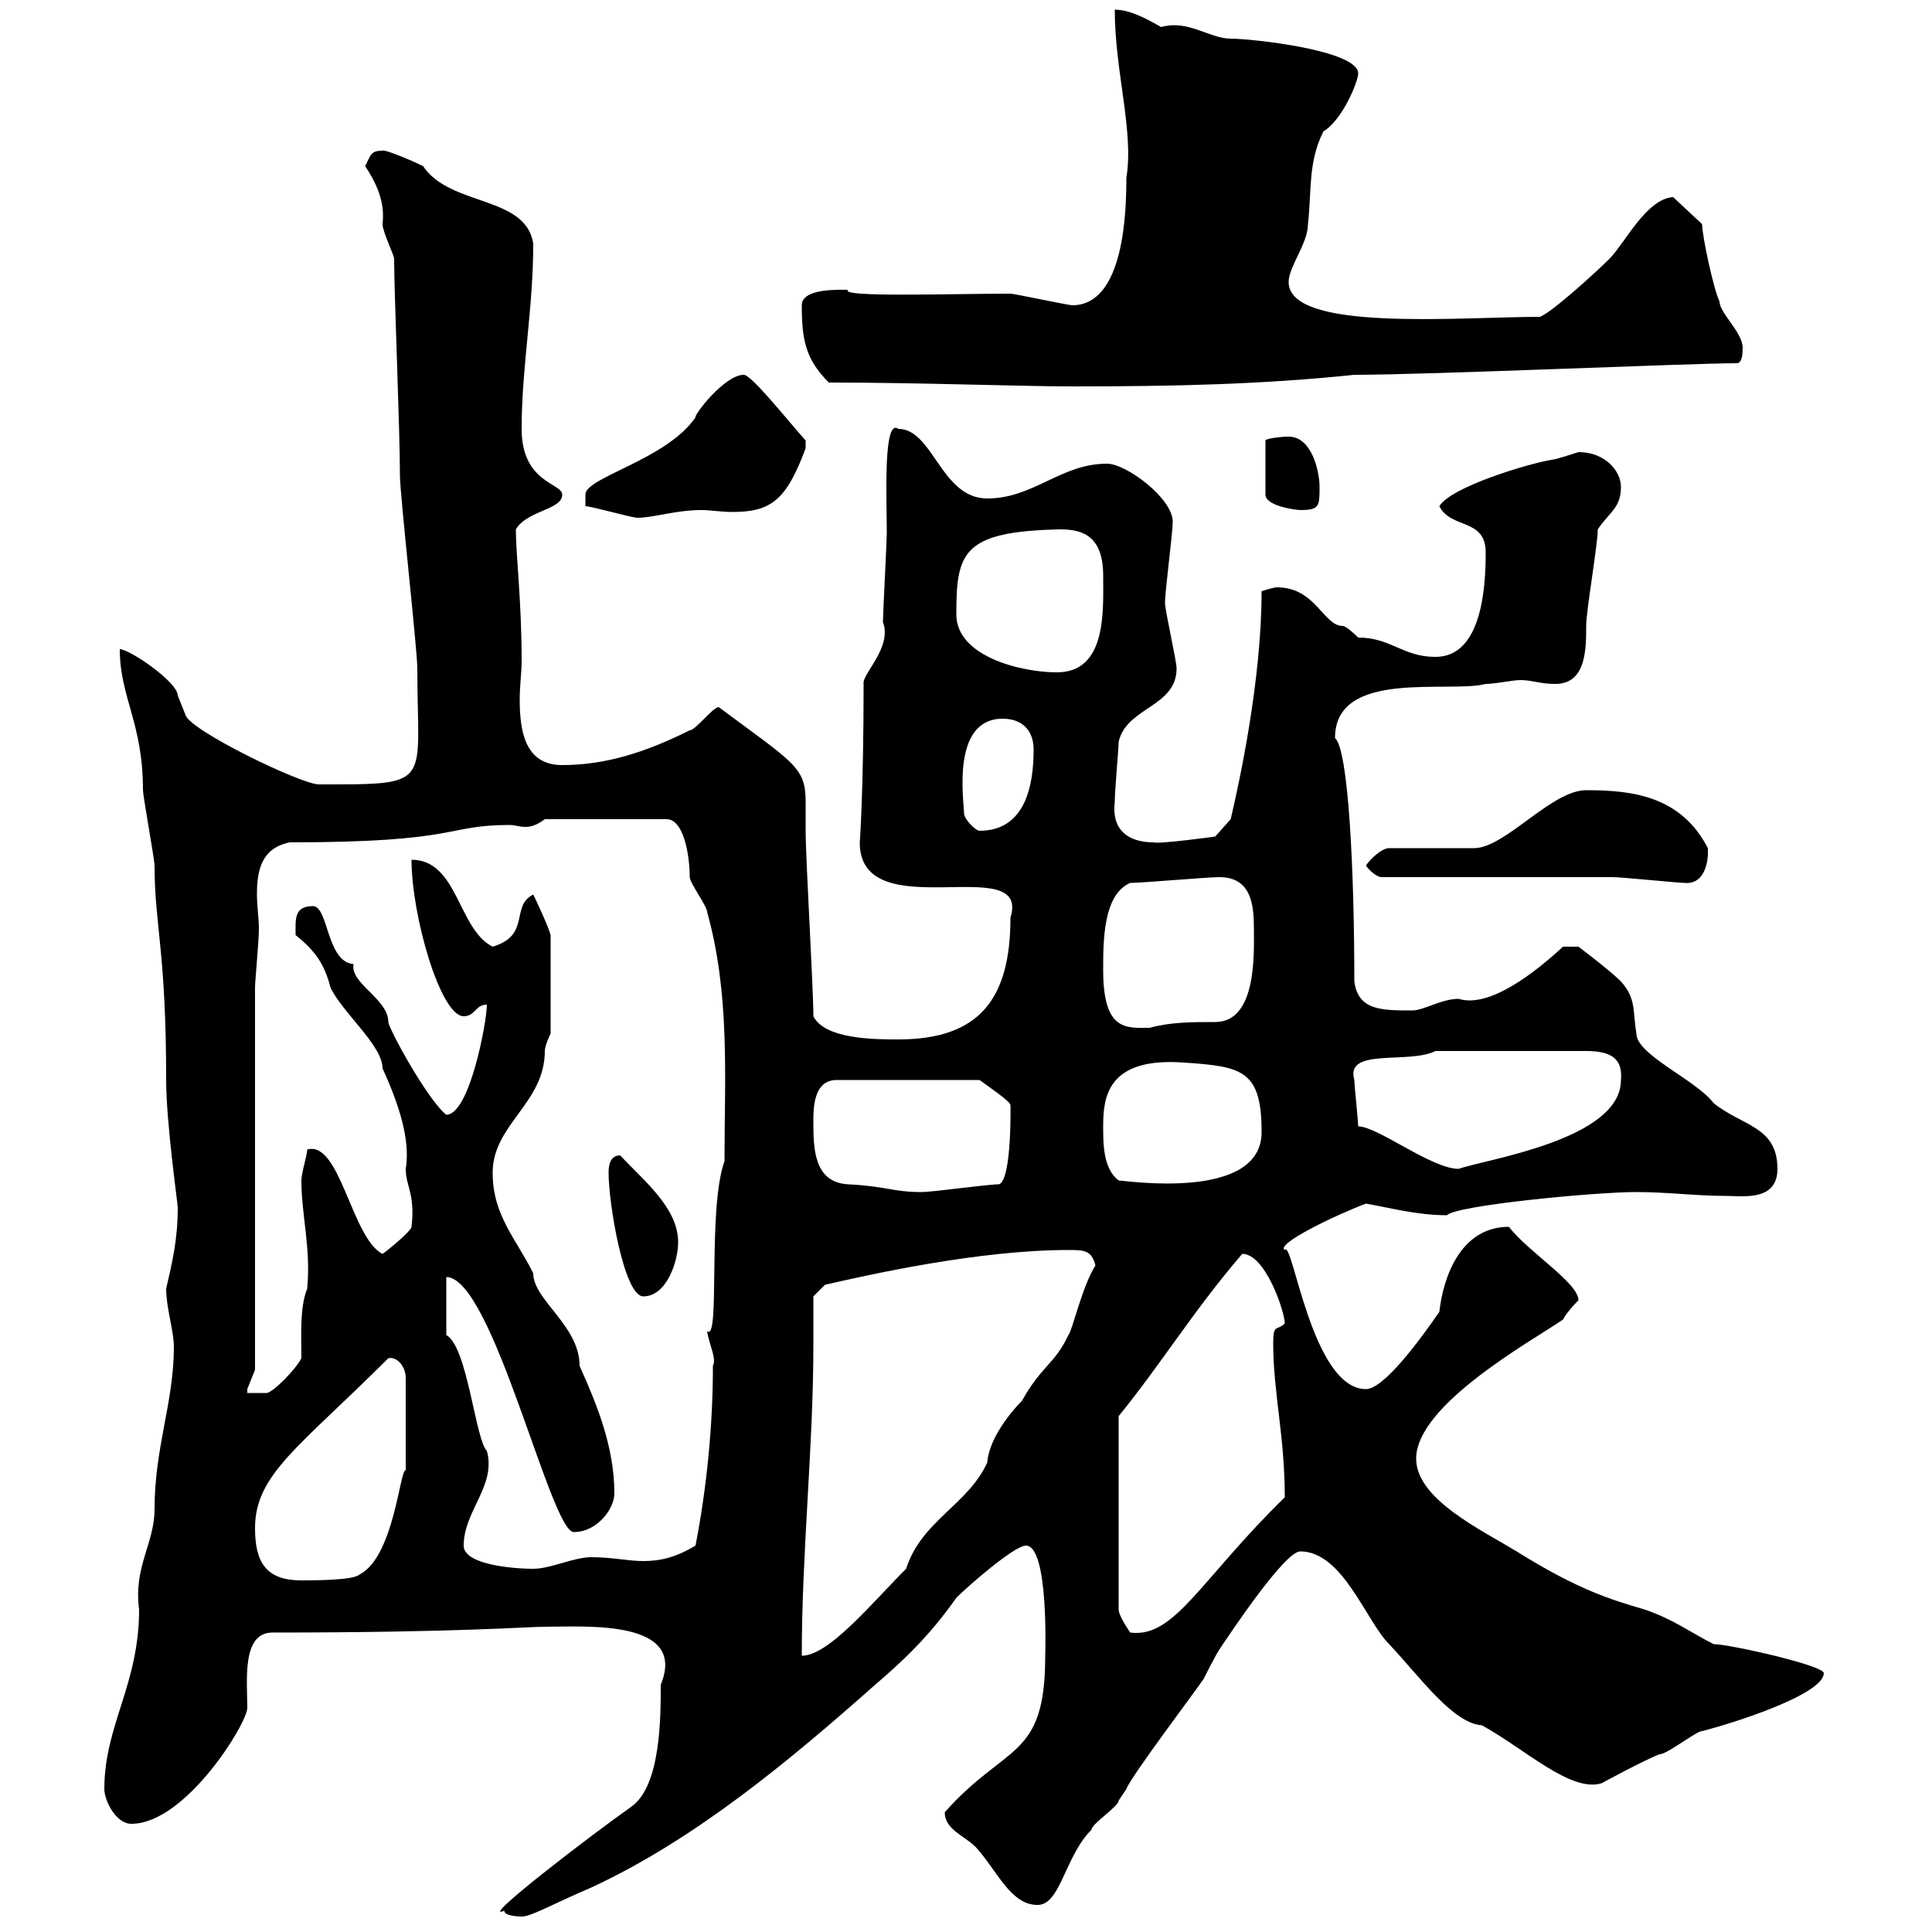 <svg xmlns="http://www.w3.org/2000/svg" xmlns:xlink="http://www.w3.org/1999/xlink" width="300" height="300"><path d="M78.30 296.70C78.30 297.60 81 297.60 81 297.60C82.50 297.60 85.50 295.80 91.80 293.10C108 285.60 122.70 273.30 135.90 261.60C140.10 258 144.30 254.10 148.50 248.10C150.30 246.30 157.50 240 159.30 240C162.90 240 162.30 257.10 162.30 257.10C162.30 273.30 156.30 270.60 146.70 281.40C146.70 284.10 149.70 285 151.50 286.80C154.80 290.40 156.90 295.80 161.10 295.80C164.70 295.80 165.30 288.30 169.50 284.10C169.50 283.20 173.70 280.50 173.70 279.60C173.70 279.60 174.90 277.80 174.90 277.80C175.50 276 185.70 262.50 186.90 260.70C186.90 260.70 188.70 257.10 189.30 256.20C191.10 253.50 199.50 240.90 201.90 240.90C208.50 240.90 212.10 251.70 215.70 255.30C220.50 260.40 225.60 267.60 230.10 267.90C236.70 271.50 243.90 278.40 248.70 276.90C248.70 276.90 255.30 273.30 257.70 272.40C258.90 272.40 263.40 268.80 264.30 268.80C269.10 267.60 283.20 263.10 283.20 259.80C283.20 258.60 268.50 255.30 266.10 255.30C262.50 253.50 259.80 251.40 255.30 249.90C250.20 248.40 245.10 246.90 235.50 240.90C230.10 237.60 219.90 232.80 219.90 226.50C219.90 218.10 237.90 208.20 242.70 204.90C243.30 203.70 245.10 201.90 245.10 201.90C245.10 199.20 237.30 194.40 234.30 190.50C226.80 190.50 224.10 198.30 223.50 203.70C220.20 208.50 214.80 215.70 212.10 215.70C203.70 215.70 200.70 192.30 199.50 194.10C198 193.20 207.30 188.70 212.10 186.90C215.70 187.50 219.90 188.70 224.70 188.70C225.90 187.20 247.50 185.10 254.10 185.10C258.90 185.10 263.40 185.70 267.90 185.70C270.60 185.70 276 186.60 276 181.50C276 174.90 270.60 174.90 266.10 171.30C263.40 167.70 254.10 163.80 254.10 160.50C253.50 156.90 254.10 155.10 251.70 152.40C249.90 150.60 245.10 147 245.10 147L242.70 147C238.50 150.90 231.30 156.60 226.50 155.10C223.80 155.10 221.10 156.90 219.30 156.90C214.50 156.90 210.90 156.90 210.30 152.40C210.30 135.30 209.40 116.40 207.30 114.60C207.30 103.80 225 107.70 230.70 106.20C232.20 106.20 234.90 105.60 236.10 105.60C237.90 105.60 239.10 106.20 241.50 106.20C246.30 106.20 246.30 100.80 246.30 97.20C246.30 94.80 248.10 84.60 248.10 82.20C249.90 79.50 251.70 78.90 251.70 75.60C251.70 73.20 249.30 70.20 245.10 70.20C245.10 70.20 241.50 71.40 240.90 71.40C237.30 72 225.30 75.60 223.50 78.60C225.30 82.20 230.70 80.40 230.70 85.80C230.70 91.20 230.10 102 222.90 102C217.80 102 216 99 210.90 99C210.90 99 209.10 97.20 208.50 97.20C205.50 97.20 204.30 91.20 198.30 91.20C197.70 91.20 195.90 91.80 195.90 91.80C195.90 105.90 192.30 122.10 191.10 127.20L188.70 129.90C188.70 129.90 180 131.10 179.10 130.80C176.10 130.80 172.50 129.60 173.10 124.50C173.10 122.70 173.70 116.40 173.70 115.20C174.90 109.80 182.70 109.80 182.70 103.80C182.70 102.60 180.90 94.80 180.90 93.60C180.90 91.80 182.10 82.80 182.10 81C182.10 77.40 174.90 72 171.90 72C164.70 72 160.50 77.40 153.30 77.40C146.10 77.40 144.90 66.60 139.50 66.60C137.10 64.80 137.70 77.40 137.70 82.80C137.70 84 137.10 95.40 137.10 96.60C138.60 100.50 133.80 104.70 134.10 106.20C134.10 122.70 133.50 131.10 133.50 130.80C133.50 144.30 160.20 132 156.90 142.50C156.90 155.10 152.10 161.40 139.50 161.40C135.90 161.40 128.10 161.40 126.30 157.80C126.30 153.30 125.10 133.50 125.10 129C125.10 127.50 125.10 126 125.10 124.50C125.10 119.10 123.30 118.50 111.60 109.80C110.70 109.80 108 113.40 107.10 113.40C100.50 116.70 94.20 118.80 87.30 118.80C81.60 118.80 80.70 113.70 80.70 108.60C80.70 106.50 81 104.40 81 102.60C81 93.30 80.10 86.10 80.10 82.20C81.90 79.20 87.30 79.20 87.30 76.80C87.30 75 81 75 81 66.60C81 57 82.80 48 82.80 37.80C81.60 30.30 69.90 32.10 65.70 25.80C63.30 24.60 59.40 23.10 59.40 23.40C57.60 23.40 57.60 24 56.70 25.80C59.10 29.40 59.70 32.10 59.40 34.80C59.40 36 61.20 39.60 61.20 40.20C61.20 45.60 62.10 66.60 62.10 73.80C62.10 76.80 64.80 100.80 64.80 103.80C64.80 122.10 67.50 121.80 49.50 121.80C46.80 121.80 29.40 113.40 28.80 111C28.80 111 27.60 108 27.60 108C27.60 105.90 20.10 100.80 18.60 100.80C18.60 108.30 22.20 112.20 22.20 122.70C22.20 123.60 24 133.50 24 134.40C24 143.70 25.80 147.60 25.80 167.70C25.80 174.30 27.60 186.90 27.60 187.50C27.60 192.60 26.70 196.20 25.80 200.10C25.80 203.10 27 206.70 27 209.10C27 217.80 24 224.70 24 234.30C24 239.70 20.70 243.30 21.60 249.90C21.60 261.60 16.20 267.90 16.20 277.80C16.20 279.60 18 283.20 20.40 283.20C28.80 283.20 38.40 267.60 38.40 265.20C38.40 261 37.50 253.50 42.30 253.50C71.10 253.50 81.90 252.60 84.60 252.60C90.90 252.60 106.80 251.40 102.60 261.60C102.60 266.70 102.60 277.20 98.10 280.50C92.10 284.70 74.10 298.50 78.30 296.70ZM126.30 201.30L128.10 199.50C134.70 198 151.80 194.10 165.90 194.10C168.30 194.10 169.50 194.10 170.10 196.50C168 199.80 166.50 206.70 165.90 207.30C163.80 211.80 161.70 212.10 158.70 217.50C157.20 219 153.60 223.20 153.30 227.10C150.30 233.70 143.10 236.10 140.70 243.60C135.30 249 128.70 257.10 124.50 257.10C124.50 240.90 126.30 224.70 126.30 208.80C126.30 206.40 126.30 203.70 126.30 201.30ZM192.90 194.70C196.50 194.70 199.50 203.70 199.50 205.50C198.30 206.70 197.70 205.50 197.70 208.50C197.70 216.30 199.50 222.90 199.50 232.50C186.30 245.40 182.40 254.40 175.50 253.50C174.90 252.60 173.70 250.80 173.70 249.90L173.70 219.90C180.30 211.80 185.40 203.40 192.90 194.70ZM39.60 237.30C39.60 228.90 46.50 224.70 60.30 210.90C61.80 210.60 63 212.40 63 213.90L63 228.30C62.10 228 61.20 241.80 55.80 244.50C54.90 245.40 48.60 245.40 46.80 245.40C41.40 245.40 39.60 242.70 39.60 237.30ZM72 240C72 234.60 77.10 230.70 75.60 225.30C73.80 223.50 72.60 209.10 69.30 207.30L69.30 198.30C76.50 198.30 85.50 237.90 89.10 237.90C92.70 237.90 95.40 234.30 95.40 231.90C95.40 224.70 92.70 218.10 90 212.10C90 205.80 82.80 201.90 82.80 197.70C80.10 192.30 76.50 188.70 76.50 182.10C76.50 174.60 84.60 171.30 84.60 163.20C84.60 162.30 85.50 160.50 85.50 160.50L85.50 145.20C85.20 144 83.40 140.10 82.80 138.90C79.20 140.70 82.50 145.20 76.50 147C71.10 144.30 71.10 133.50 63.90 133.50C63.90 142.20 68.40 157.80 72 157.80C73.80 157.80 73.80 156 75.60 156C75.60 158.70 72.90 173.10 69.30 173.10C66.30 170.70 60.30 159.60 60.30 158.70C60.30 155.10 54.30 152.70 54.90 149.70C50.70 149.40 51 140.70 48.60 140.70C45.60 140.70 45.90 142.80 45.90 145.20C48.90 147.60 50.40 149.70 51.30 153.30C53.10 157.20 59.40 162.30 59.40 165.90C62.70 173.10 63.60 177.90 63 181.50C63 184.20 64.50 185.40 63.90 190.50C63.90 191.10 60.30 194.10 59.40 194.70C54.60 192.30 52.80 177 47.70 178.50C47.70 179.40 46.80 182.10 46.80 183.30C46.80 188.70 48.30 193.80 47.70 200.10C46.50 203.10 46.80 207.60 46.80 210.90C45.90 212.70 42.30 216.30 41.40 216.30L38.40 216.30C38.40 216.30 38.40 215.70 38.40 215.70C38.40 215.70 39.60 212.70 39.60 212.70L39.60 153.30C39.60 152.40 40.20 146.10 40.20 144.30C40.20 142.50 39.90 140.70 39.90 138.90C39.90 135.30 40.50 131.70 45 130.80C71.70 130.80 69 128.10 79.20 128.10C79.80 128.10 80.70 128.40 81.60 128.40C82.50 128.40 83.40 128.10 84.60 127.20L103.50 127.20C106.20 127.20 107.10 132.90 107.10 136.20C107.10 137.10 109.80 140.70 109.80 141.60C113.40 154.50 112.50 167.40 112.50 180.30C109.80 187.80 111.90 208.50 109.80 206.70C110.10 208.80 111.30 210.90 110.70 212.10C110.70 221.10 109.80 230.70 108 240C105 241.80 102.60 242.40 99.90 242.40C97.50 242.40 95.10 241.80 91.80 241.80C89.10 241.80 85.50 243.60 82.80 243.60C79.80 243.60 72 243 72 240ZM94.50 182.10C94.50 186.90 96.90 201.30 99.90 201.30C103.50 201.30 105.30 195.90 105.30 192.90C105.30 187.50 99.90 183.30 96.30 179.40C94.50 179.40 94.50 181.50 94.50 182.10ZM126.30 174C126.30 172.20 126.30 167.70 129.90 167.70L152.10 167.70C153.30 168.60 156.90 171 156.90 171.60C156.90 170.70 157.20 183.30 155.10 183.90C153.30 183.90 144.90 185.10 143.10 185.10C138.60 185.10 137.70 184.20 131.70 183.90C126.30 183.60 126.30 178.20 126.30 174ZM171.30 174.90C171.30 170.40 171.90 164.10 183.90 165C192.90 165.60 195.90 166.20 195.90 175.80C195.90 186.60 174.60 183.30 173.70 183.30C171.30 181.50 171.30 177.60 171.30 174.90ZM210.90 174.90C210.90 174 210.30 168.60 210.30 167.70C208.80 162.60 218.70 165.30 222.90 163.20L246.30 163.20C250.20 163.20 252 164.40 251.70 167.70C251.70 177 230.70 180 226.50 181.50C222.30 181.50 213.90 174.90 210.90 174.90ZM171.30 150.60C171.30 146.10 171.30 138.90 175.50 137.10C177.30 137.10 187.50 136.20 189.30 136.20C194.10 136.20 194.70 140.10 194.70 144C194.70 147.60 195.30 158.70 188.70 158.70C185.10 158.70 181.80 158.70 178.50 159.60C174.90 159.60 171.30 160.20 171.30 150.60ZM214.50 136.20C219.90 136.20 245.10 136.20 250.50 136.20C251.70 136.20 260.70 137.10 261.60 137.10C265.20 137.40 265.20 132.60 265.20 132.60C265.20 132.60 265.20 131.70 265.20 131.70C261 123.60 253.50 122.70 246.30 122.70C240.90 122.70 233.70 131.70 228.90 131.70L215.70 131.70C214.50 131.70 212.70 133.50 212.10 134.40C212.70 135.30 213.90 136.20 214.50 136.20ZM149.70 126.30C149.70 124.50 147.60 111.60 155.70 111.60C158.70 111.60 160.50 113.40 160.50 116.40C160.50 121.80 159.30 129 152.10 129C151.50 129 149.70 127.20 149.70 126.30ZM148.50 95.40C148.50 85.80 149.40 82.50 164.70 82.20C168.30 82.20 171.30 83.40 171.30 89.40C171.30 94.80 171.90 104.40 164.10 104.40C158.70 104.40 148.50 102 148.50 95.40ZM90.90 78.60C91.80 78.60 98.10 80.40 99 80.40C101.40 80.40 105 79.20 108.90 79.20C110.40 79.20 111.90 79.50 113.70 79.50C119.70 79.50 122.10 77.70 125.10 69.60C125.10 69.60 125.10 69.60 125.10 68.40C122.40 65.40 116.70 58.20 115.50 58.20C112.50 58.20 107.70 64.50 108 64.80C103.50 71.40 90.90 74.10 90.90 76.80C90.90 77.40 90.90 78.60 90.90 78.60ZM200.10 67.80C198.90 67.80 196.50 68.10 196.50 68.40L196.50 76.80C196.50 78.60 201.30 79.20 201.90 79.20C204.90 79.20 204.90 78.60 204.90 75.60C204.90 73.20 203.70 67.80 200.10 67.80ZM128.70 59.40C142.80 59.40 158.40 60 166.50 60C182.40 60 195.90 59.70 210.30 58.20C222 58.20 262.50 56.40 269.70 56.40C270.60 56.40 270.60 54.60 270.60 54C270.60 51.60 267 48.60 267 46.80C266.10 45 264.30 36.60 264.30 34.80L259.80 30.60C255.60 30.90 252.30 37.80 249.90 40.20C248.10 42 240.90 48.60 239.10 49.20C226.80 49.20 200.10 51.60 200.10 43.80C200.10 41.40 203.10 37.80 203.10 34.80C203.70 29.40 203.10 25.20 205.50 20.40C208.50 18.60 210.90 12.60 210.90 11.40C210.90 7.80 194.40 6 191.10 6C187.80 6 184.50 3 180.30 4.20C178.20 3 175.50 1.50 173.10 1.50C173.10 11.10 176.10 20.40 174.90 27.60C174.90 32.70 174.60 47.40 166.50 47.40C165.90 47.40 157.50 45.60 156.90 45.60C147.60 45.60 130.20 46.20 131.70 45C130.50 45 124.50 44.70 124.50 47.40C124.50 52.80 125.10 55.80 128.70 59.40Z"/></svg>
